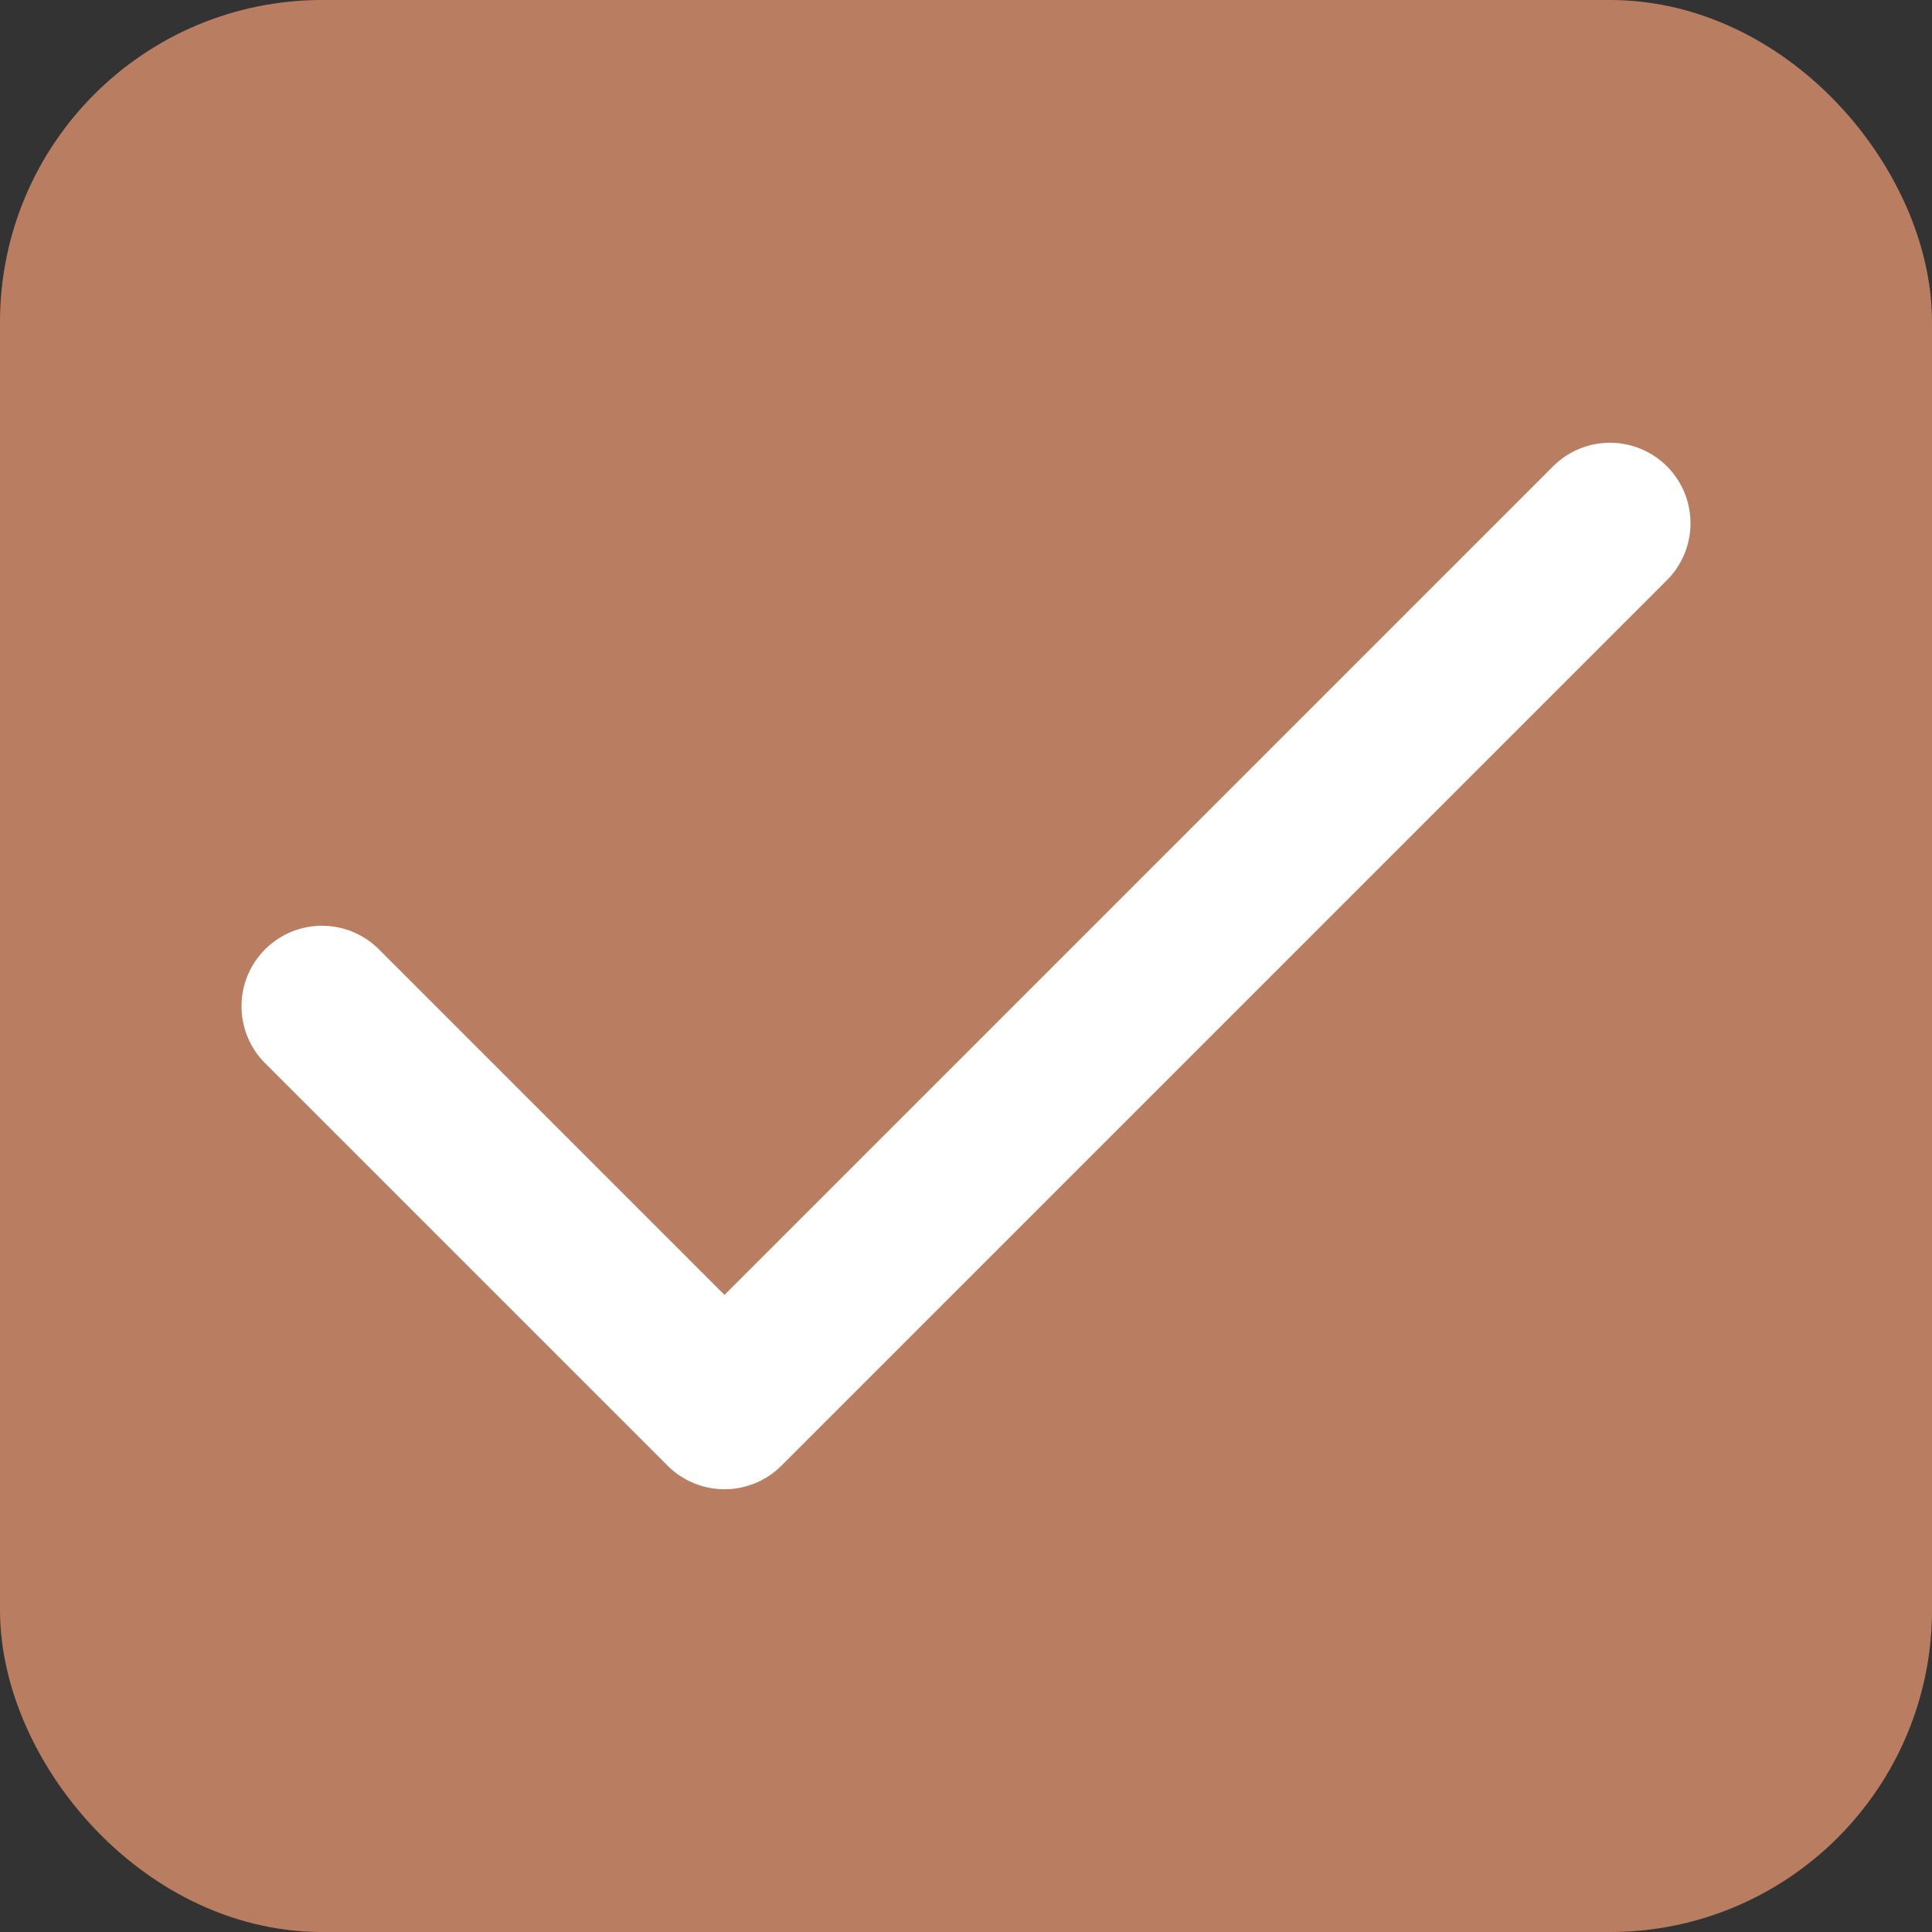 <svg width="24" height="24" viewBox="0 0 24 24" fill="none" xmlns="http://www.w3.org/2000/svg">
<rect x="0" y="0" width="24" height="24" fill="#333333" stroke="none"/>
<rect x="1" y="1" width="22" height="22" rx="3" fill="#B97E61"/>
<path d="M20 6.5L9 17.5L4 12.5" stroke="white" stroke-width="2" stroke-linecap="round" stroke-linejoin="round"/>
<rect x="1" y="1" width="22" height="22" rx="3" stroke="#B97E61" stroke-width="2"/>
</svg>
